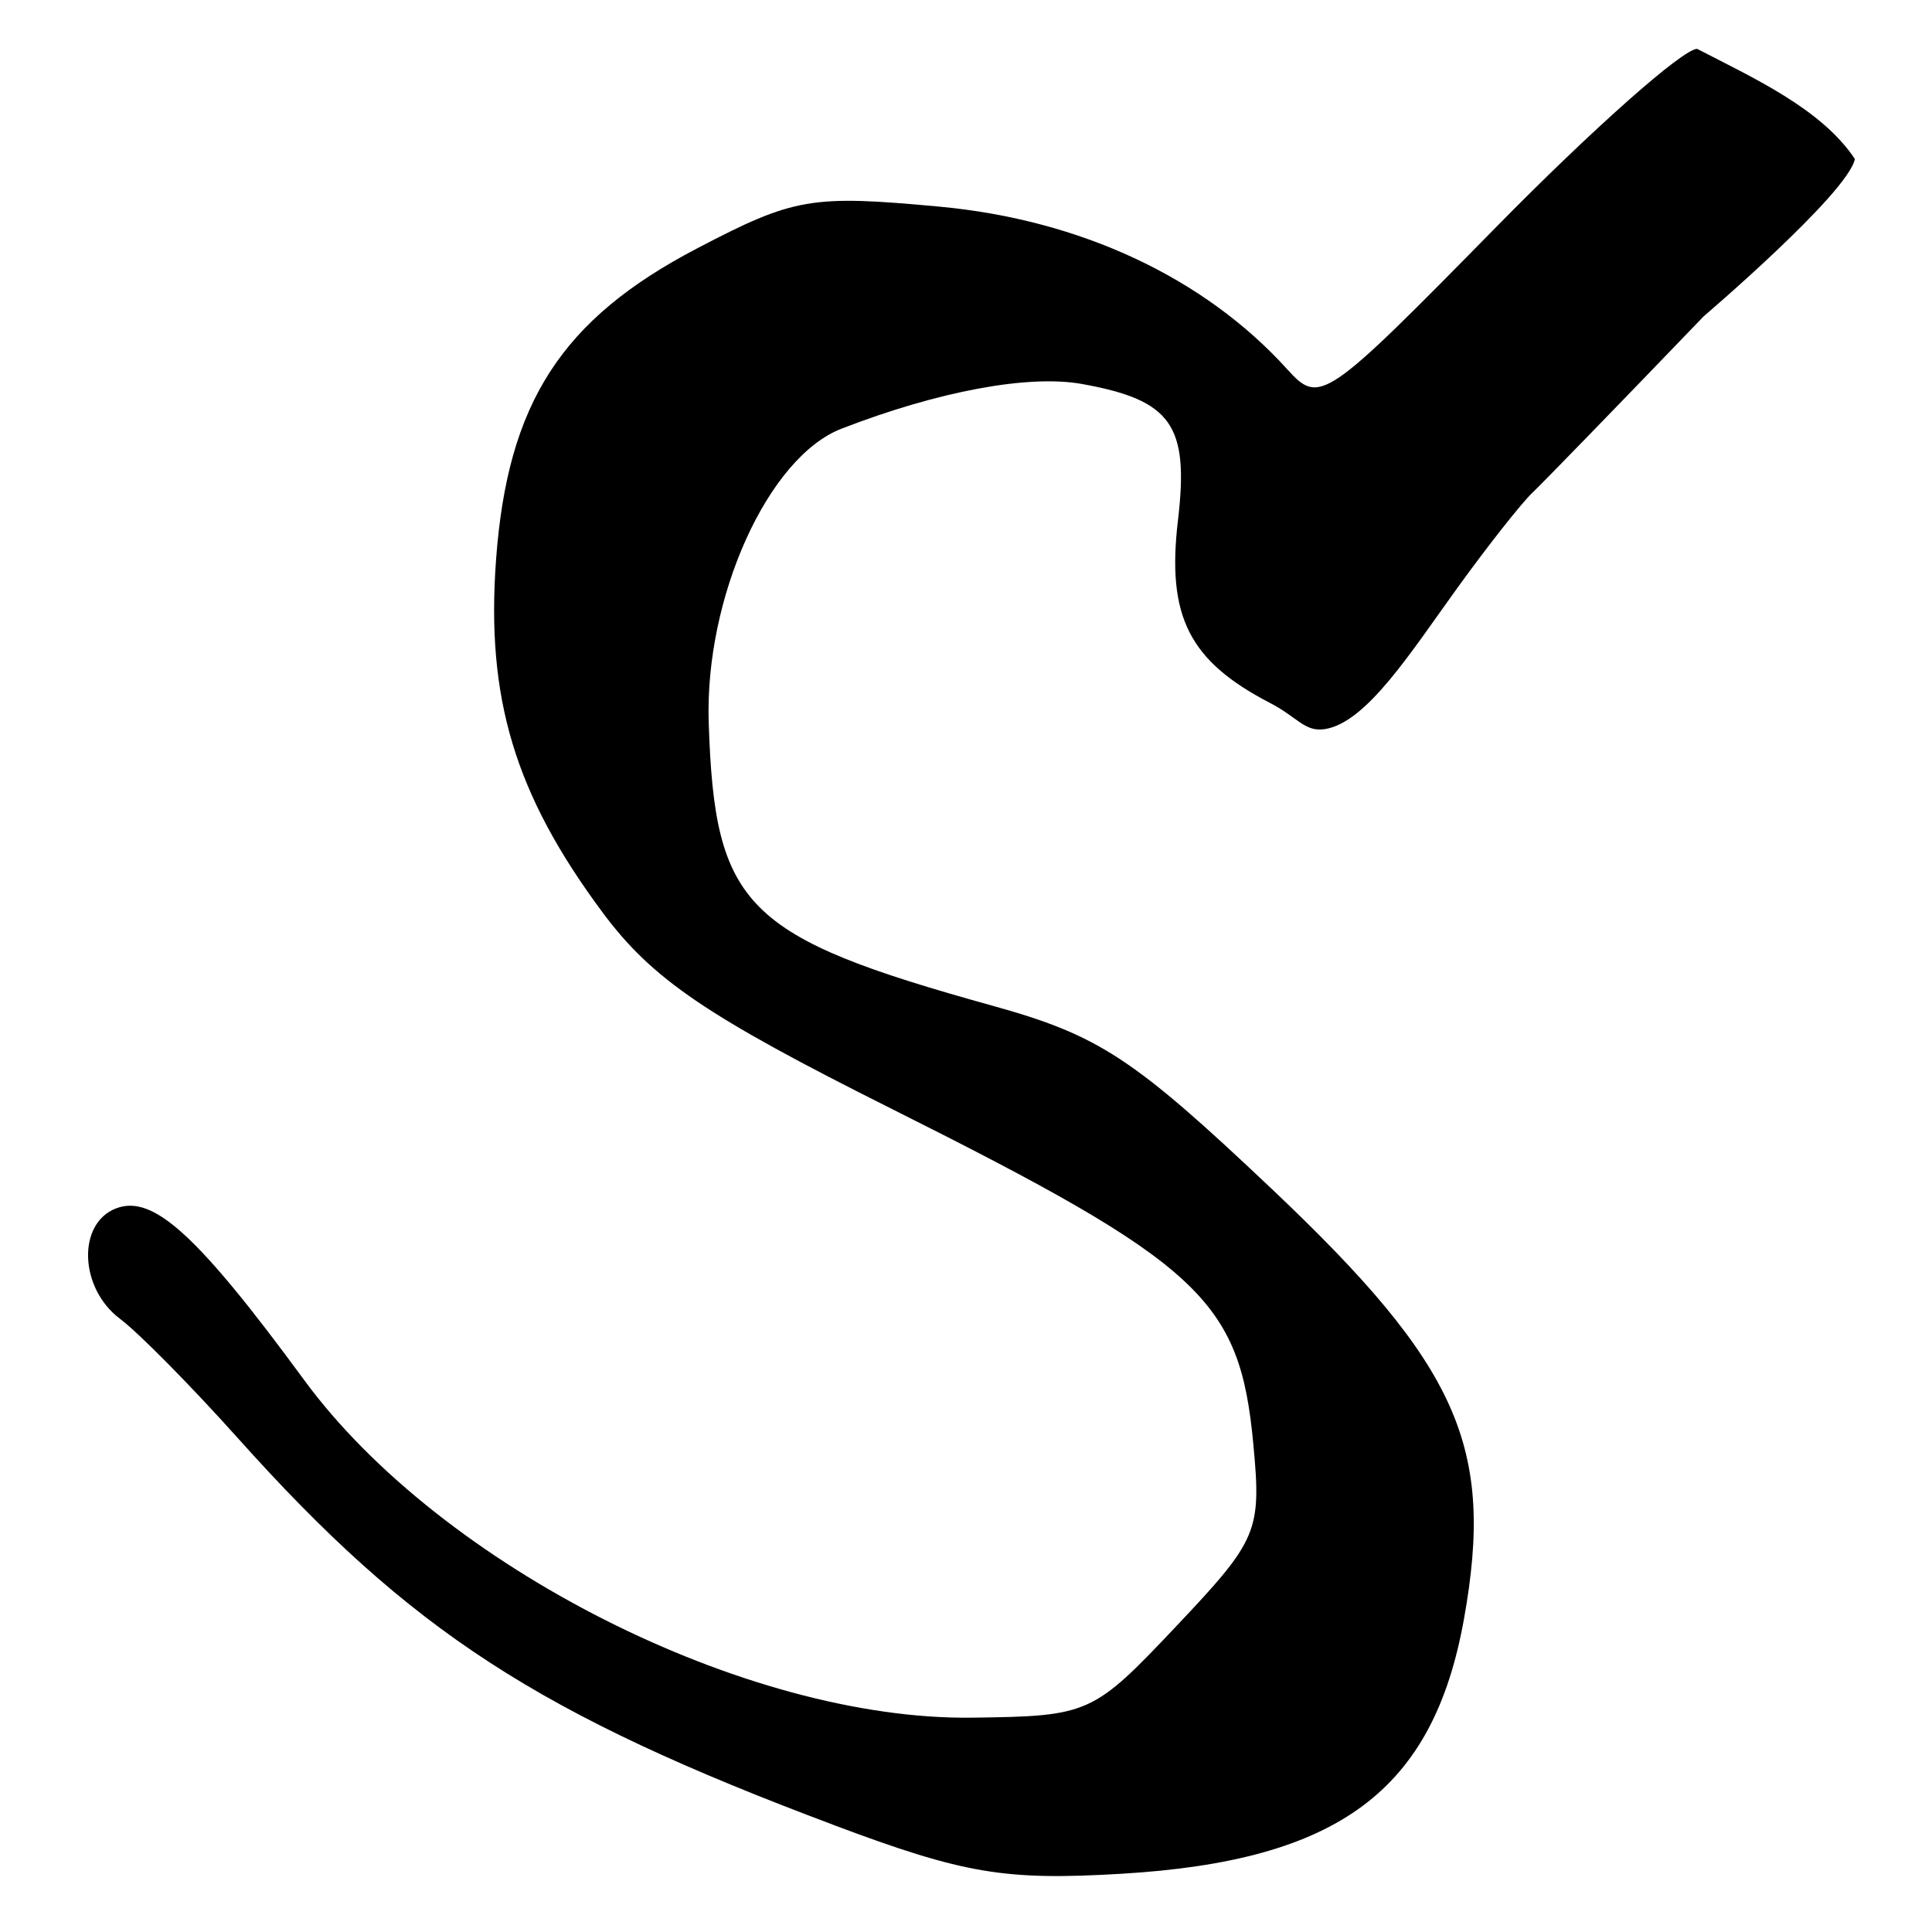<?xml version="1.0" encoding="UTF-8" standalone="no"?>
<!-- Created with Inkscape (http://www.inkscape.org/) -->

<svg
   xmlns:dc="http://purl.org/dc/elements/1.1/"
   xmlns:cc="http://creativecommons.org/ns#"
   xmlns:rdf="http://www.w3.org/1999/02/22-rdf-syntax-ns#"
   xmlns:svg="http://www.w3.org/2000/svg"
   xmlns="http://www.w3.org/2000/svg"
   xmlns:sodipodi="http://sodipodi.sourceforge.net/DTD/sodipodi-0.dtd"
   xmlns:inkscape="http://www.inkscape.org/namespaces/inkscape"
   width="64px"
   height="64px"
   id="svg2816"
   version="1.1"
   inkscape:version="0.47 r22583"
   sodipodi:docname="sharada_i.svg">
  <defs
     id="defs2818">
    <inkscape:perspective
       sodipodi:type="inkscape:persp3d"
       inkscape:vp_x="0 : 32 : 1"
       inkscape:vp_y="0 : 1000 : 0"
       inkscape:vp_z="64 : 32 : 1"
       inkscape:persp3d-origin="32 : 21.333333 : 1"
       id="perspective2824" />
    <inkscape:perspective
       id="perspective2834"
       inkscape:persp3d-origin="0.5 : 0.33333333 : 1"
       inkscape:vp_z="1 : 0.5 : 1"
       inkscape:vp_y="0 : 1000 : 0"
       inkscape:vp_x="0 : 0.5 : 1"
       sodipodi:type="inkscape:persp3d" />
    <inkscape:perspective
       id="perspective2850"
       inkscape:persp3d-origin="0.5 : 0.33333333 : 1"
       inkscape:vp_z="1 : 0.5 : 1"
       inkscape:vp_y="0 : 1000 : 0"
       inkscape:vp_x="0 : 0.5 : 1"
       sodipodi:type="inkscape:persp3d" />
    <inkscape:perspective
       id="perspective2866"
       inkscape:persp3d-origin="0.5 : 0.33333333 : 1"
       inkscape:vp_z="1 : 0.5 : 1"
       inkscape:vp_y="0 : 1000 : 0"
       inkscape:vp_x="0 : 0.5 : 1"
       sodipodi:type="inkscape:persp3d" />
    <inkscape:perspective
       id="perspective2882"
       inkscape:persp3d-origin="0.5 : 0.33333333 : 1"
       inkscape:vp_z="1 : 0.5 : 1"
       inkscape:vp_y="0 : 1000 : 0"
       inkscape:vp_x="0 : 0.5 : 1"
       sodipodi:type="inkscape:persp3d" />
    <inkscape:perspective
       id="perspective2898"
       inkscape:persp3d-origin="0.5 : 0.33333333 : 1"
       inkscape:vp_z="1 : 0.5 : 1"
       inkscape:vp_y="0 : 1000 : 0"
       inkscape:vp_x="0 : 0.5 : 1"
       sodipodi:type="inkscape:persp3d" />
    <inkscape:perspective
       id="perspective2914"
       inkscape:persp3d-origin="0.5 : 0.33333333 : 1"
       inkscape:vp_z="1 : 0.5 : 1"
       inkscape:vp_y="0 : 1000 : 0"
       inkscape:vp_x="0 : 0.5 : 1"
       sodipodi:type="inkscape:persp3d" />
    <inkscape:perspective
       id="perspective2930"
       inkscape:persp3d-origin="0.5 : 0.33333333 : 1"
       inkscape:vp_z="1 : 0.5 : 1"
       inkscape:vp_y="0 : 1000 : 0"
       inkscape:vp_x="0 : 0.5 : 1"
       sodipodi:type="inkscape:persp3d" />
    <inkscape:perspective
       id="perspective2946"
       inkscape:persp3d-origin="0.5 : 0.33333333 : 1"
       inkscape:vp_z="1 : 0.5 : 1"
       inkscape:vp_y="0 : 1000 : 0"
       inkscape:vp_x="0 : 0.5 : 1"
       sodipodi:type="inkscape:persp3d" />
    <inkscape:perspective
       id="perspective2962"
       inkscape:persp3d-origin="0.5 : 0.33333333 : 1"
       inkscape:vp_z="1 : 0.5 : 1"
       inkscape:vp_y="0 : 1000 : 0"
       inkscape:vp_x="0 : 0.5 : 1"
       sodipodi:type="inkscape:persp3d" />
    <inkscape:perspective
       id="perspective2978"
       inkscape:persp3d-origin="0.5 : 0.33333333 : 1"
       inkscape:vp_z="1 : 0.5 : 1"
       inkscape:vp_y="0 : 1000 : 0"
       inkscape:vp_x="0 : 0.5 : 1"
       sodipodi:type="inkscape:persp3d" />
  </defs>
  <sodipodi:namedview
     id="base"
     pagecolor="#ffffff"
     bordercolor="#666666"
     borderopacity="1.0"
     inkscape:pageopacity="0.0"
     inkscape:pageshadow="2"
     inkscape:zoom="5.5"
     inkscape:cx="32.707522"
     inkscape:cy="34.060606"
     inkscape:current-layer="layer1"
     showgrid="true"
     inkscape:document-units="px"
     inkscape:grid-bbox="true"
     inkscape:window-width="768"
     inkscape:window-height="674"
     inkscape:window-x="112"
     inkscape:window-y="112"
     inkscape:window-maximized="0" />
  <g
     id="layer1"
     inkscape:label="Layer 1"
     inkscape:groupmode="layer">
    <path
       style="fill:#000000"
       d="M 27.626,60.458 C 17.827,56.785 13.623,54.056 7.88,47.641 6.338,45.919 4.583,44.141 3.98,43.691 2.626,42.68 2.548,40.527 3.846,40.029 c 1.224,-0.47 2.699,0.876 6.234,5.692 4.526,6.164 14.639,11.275 22.122,11.179 3.879,-0.05 4,-0.104 6.775,-3.042 2.694,-2.852 2.812,-3.132 2.541,-6.021 -0.45,-4.793 -1.718,-5.967 -12.014,-11.122 -6.108,-3.059 -7.896,-4.275 -9.542,-6.488 -2.907,-3.911 -3.868,-7.096 -3.529,-11.694 0.383,-5.192 2.167,-7.954 6.652,-10.301 3.222,-1.686 3.782,-1.782 8.043,-1.386 4.665,0.434 8.768,2.353 11.511,5.384 1.077,1.19 1.238,1.08 6.92,-4.705 3.2,-3.258 6.198,-5.915 6.662,-5.906 1.824,0.947 4.114,1.974 5.224,3.648 -0.227,1.133 -5.009,5.212 -5.009,5.212 -2.755,2.866 -5.307,5.495 -5.671,5.841 -0.364,0.346 -1.477,1.757 -2.473,3.135 -1.56,2.158 -3.023,4.483 -4.405,4.698 -0.664,0.103 -0.898,-0.39 -1.818,-0.868 -2.679,-1.39 -3.424,-2.866 -3.048,-6.043 0.373,-3.161 -0.205,-3.985 -3.173,-4.521 -1.77,-0.32 -4.759,0.235 -7.973,1.48 -2.435,0.944 -4.533,5.589 -4.398,9.739 0.2,6.111 1.185,7.093 9.411,9.379 3.518,0.978 4.65,1.72 9.234,6.059 6.198,5.867 7.399,8.554 6.372,14.264 -1.021,5.678 -4.15,8.002 -11.349,8.429 -3.874,0.23 -5.212,0.003 -9.519,-1.611 z"
       id="path2984"
       sodipodi:nodetypes="csssssssssssssscccssssssssssssc" />
  </g>
</svg>
